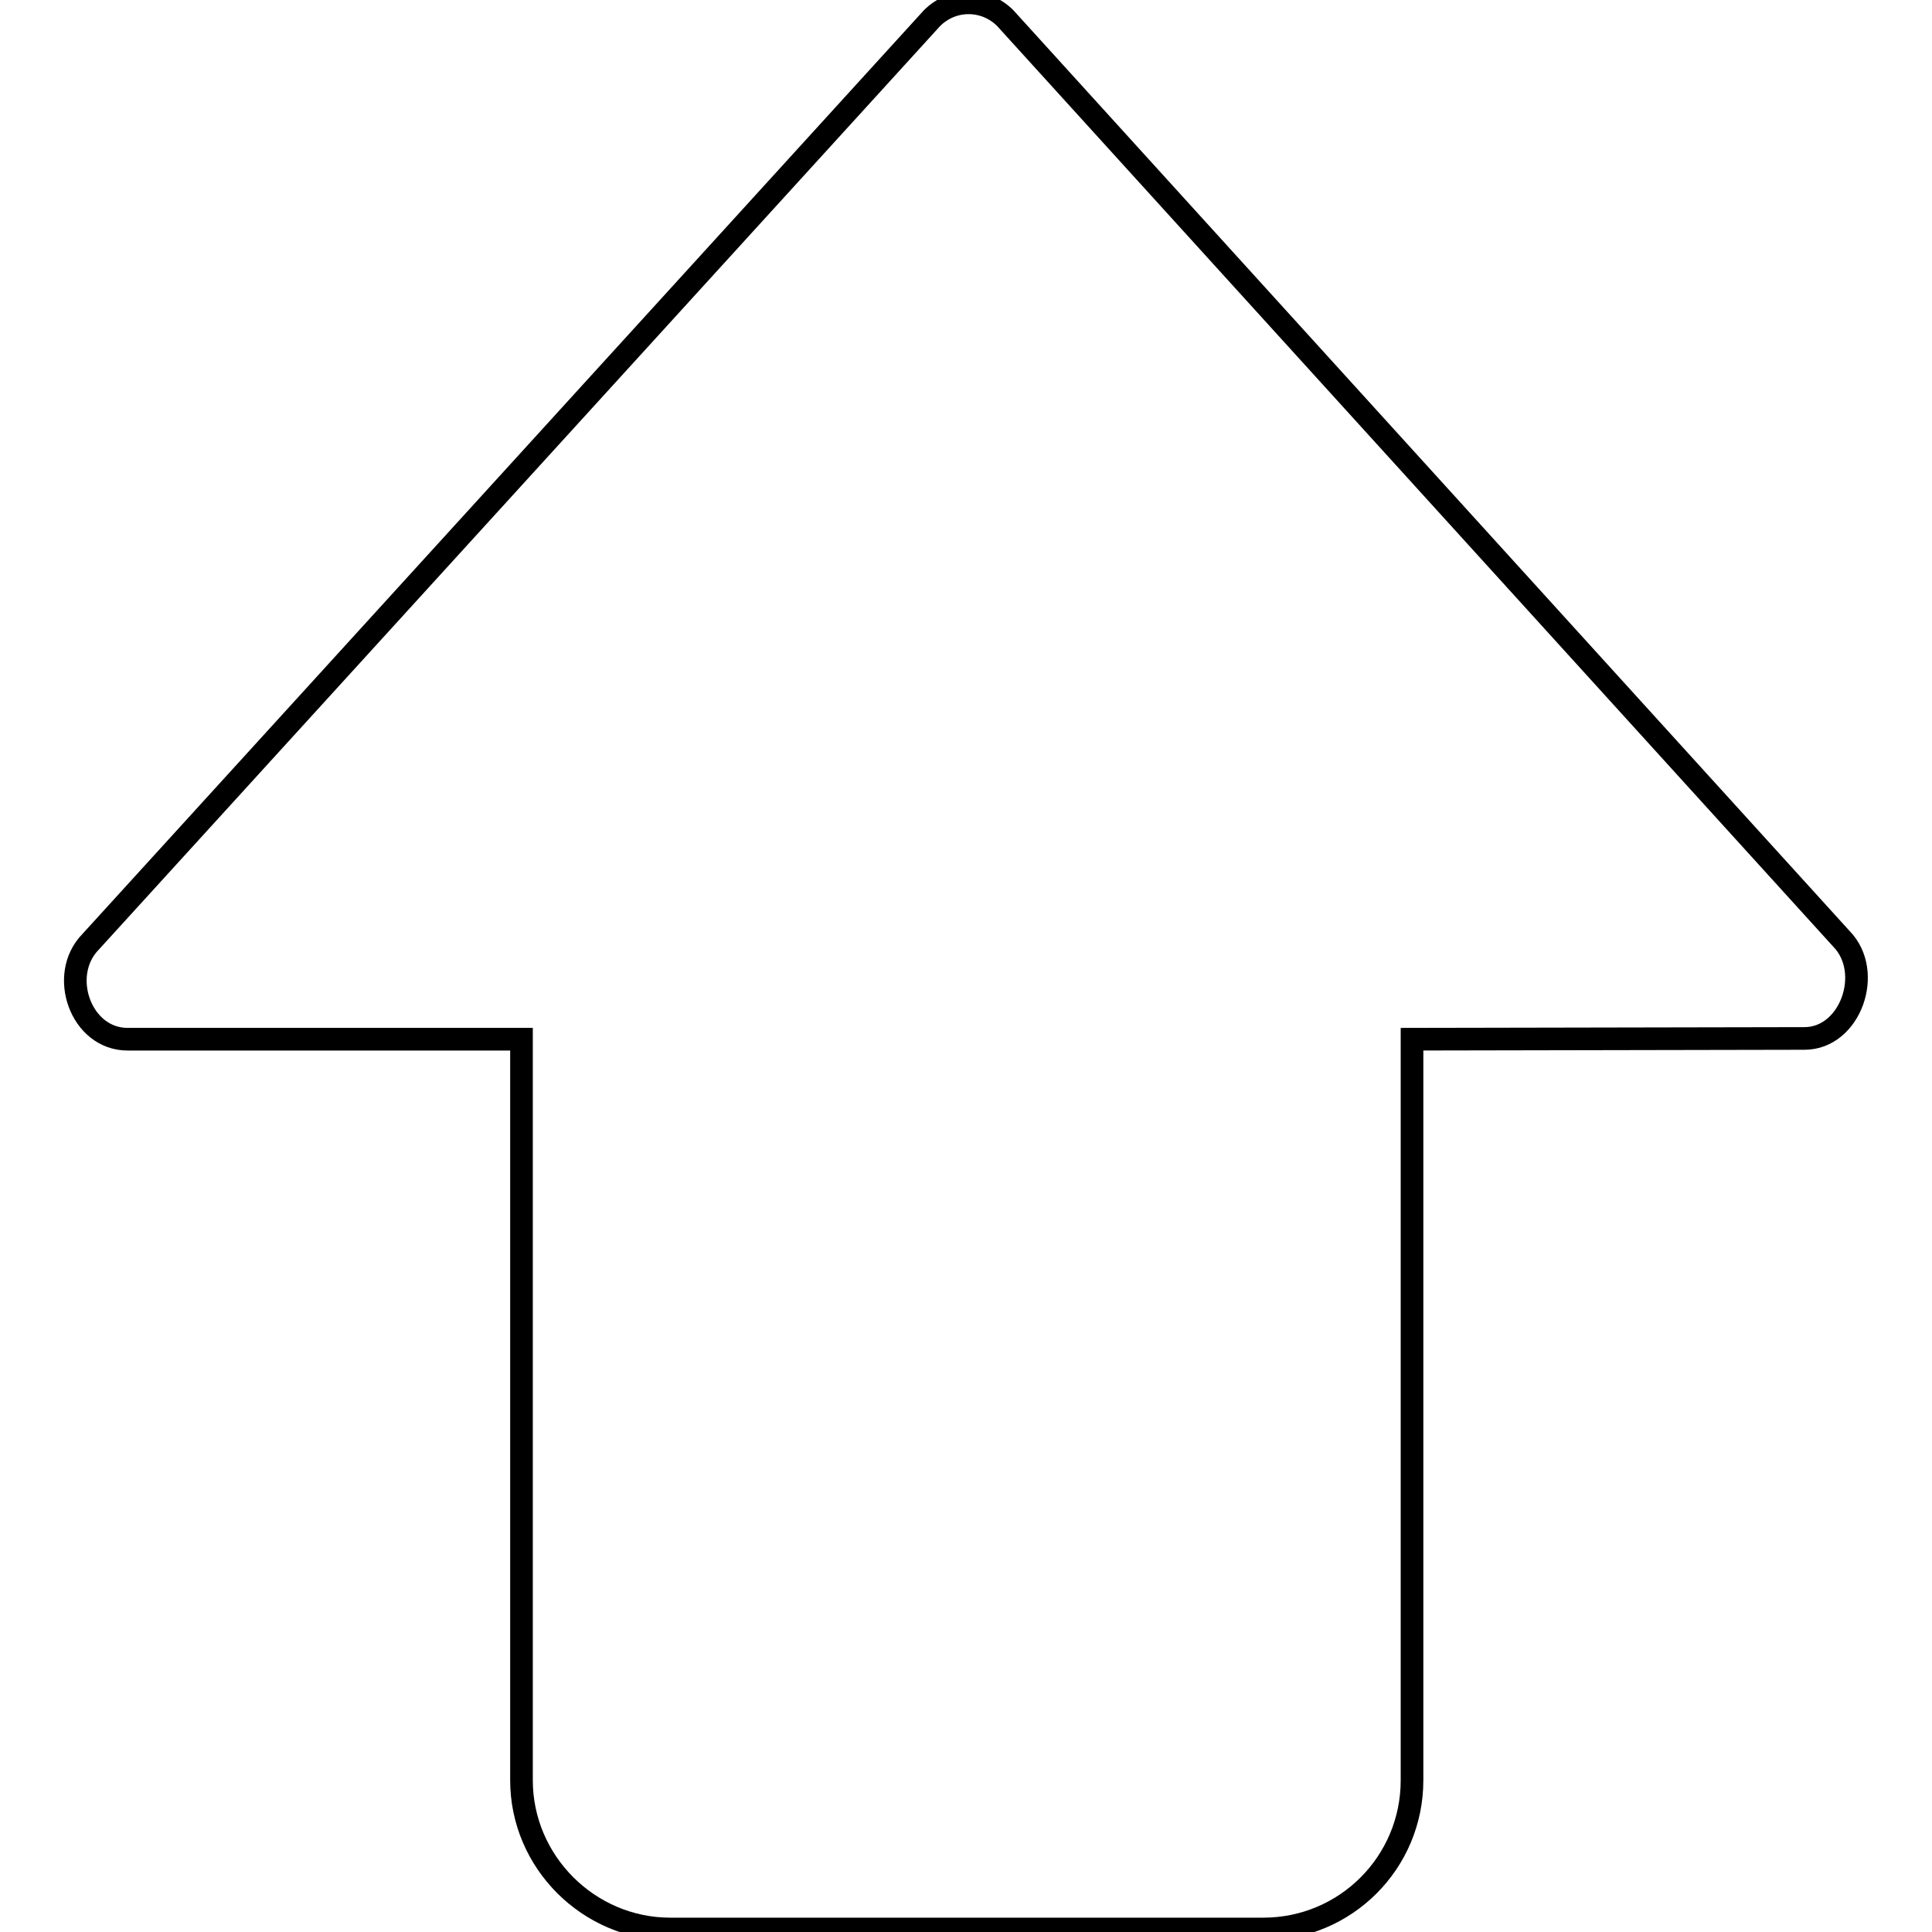 <?xml version="1.0" encoding="utf-8"?>
<!-- Svg Vector Icons : http://www.onlinewebfonts.com/icon -->
<!DOCTYPE svg PUBLIC "-//W3C//DTD SVG 1.1//EN" "http://www.w3.org/Graphics/SVG/1.1/DTD/svg11.dtd">
<svg version="1.1" xmlns="http://www.w3.org/2000/svg" xmlns:xlink="http://www.w3.org/1999/xlink" x="0px" y="0px" viewBox="0 0 256 256" enable-background="new 0 0 256 256" xml:space="preserve">
<g><g><path stroke-width="3" fill-opacity="0" stroke="#000000"  d="M69.1,137.7v98.2c0,10.8,8.9,19.7,19.7,19.7h78.6c10.9,0,19.7-8.8,19.7-19.7v-98.2l52-0.1c6.1,0,9.2-8.8,4.9-13.2L133.2,2.4c-2.7-2.7-7-2.7-9.7,0L12,124.8c-4.3,4.4-1.3,12.9,4.9,12.9H69.1z"/></g></g>
</svg>